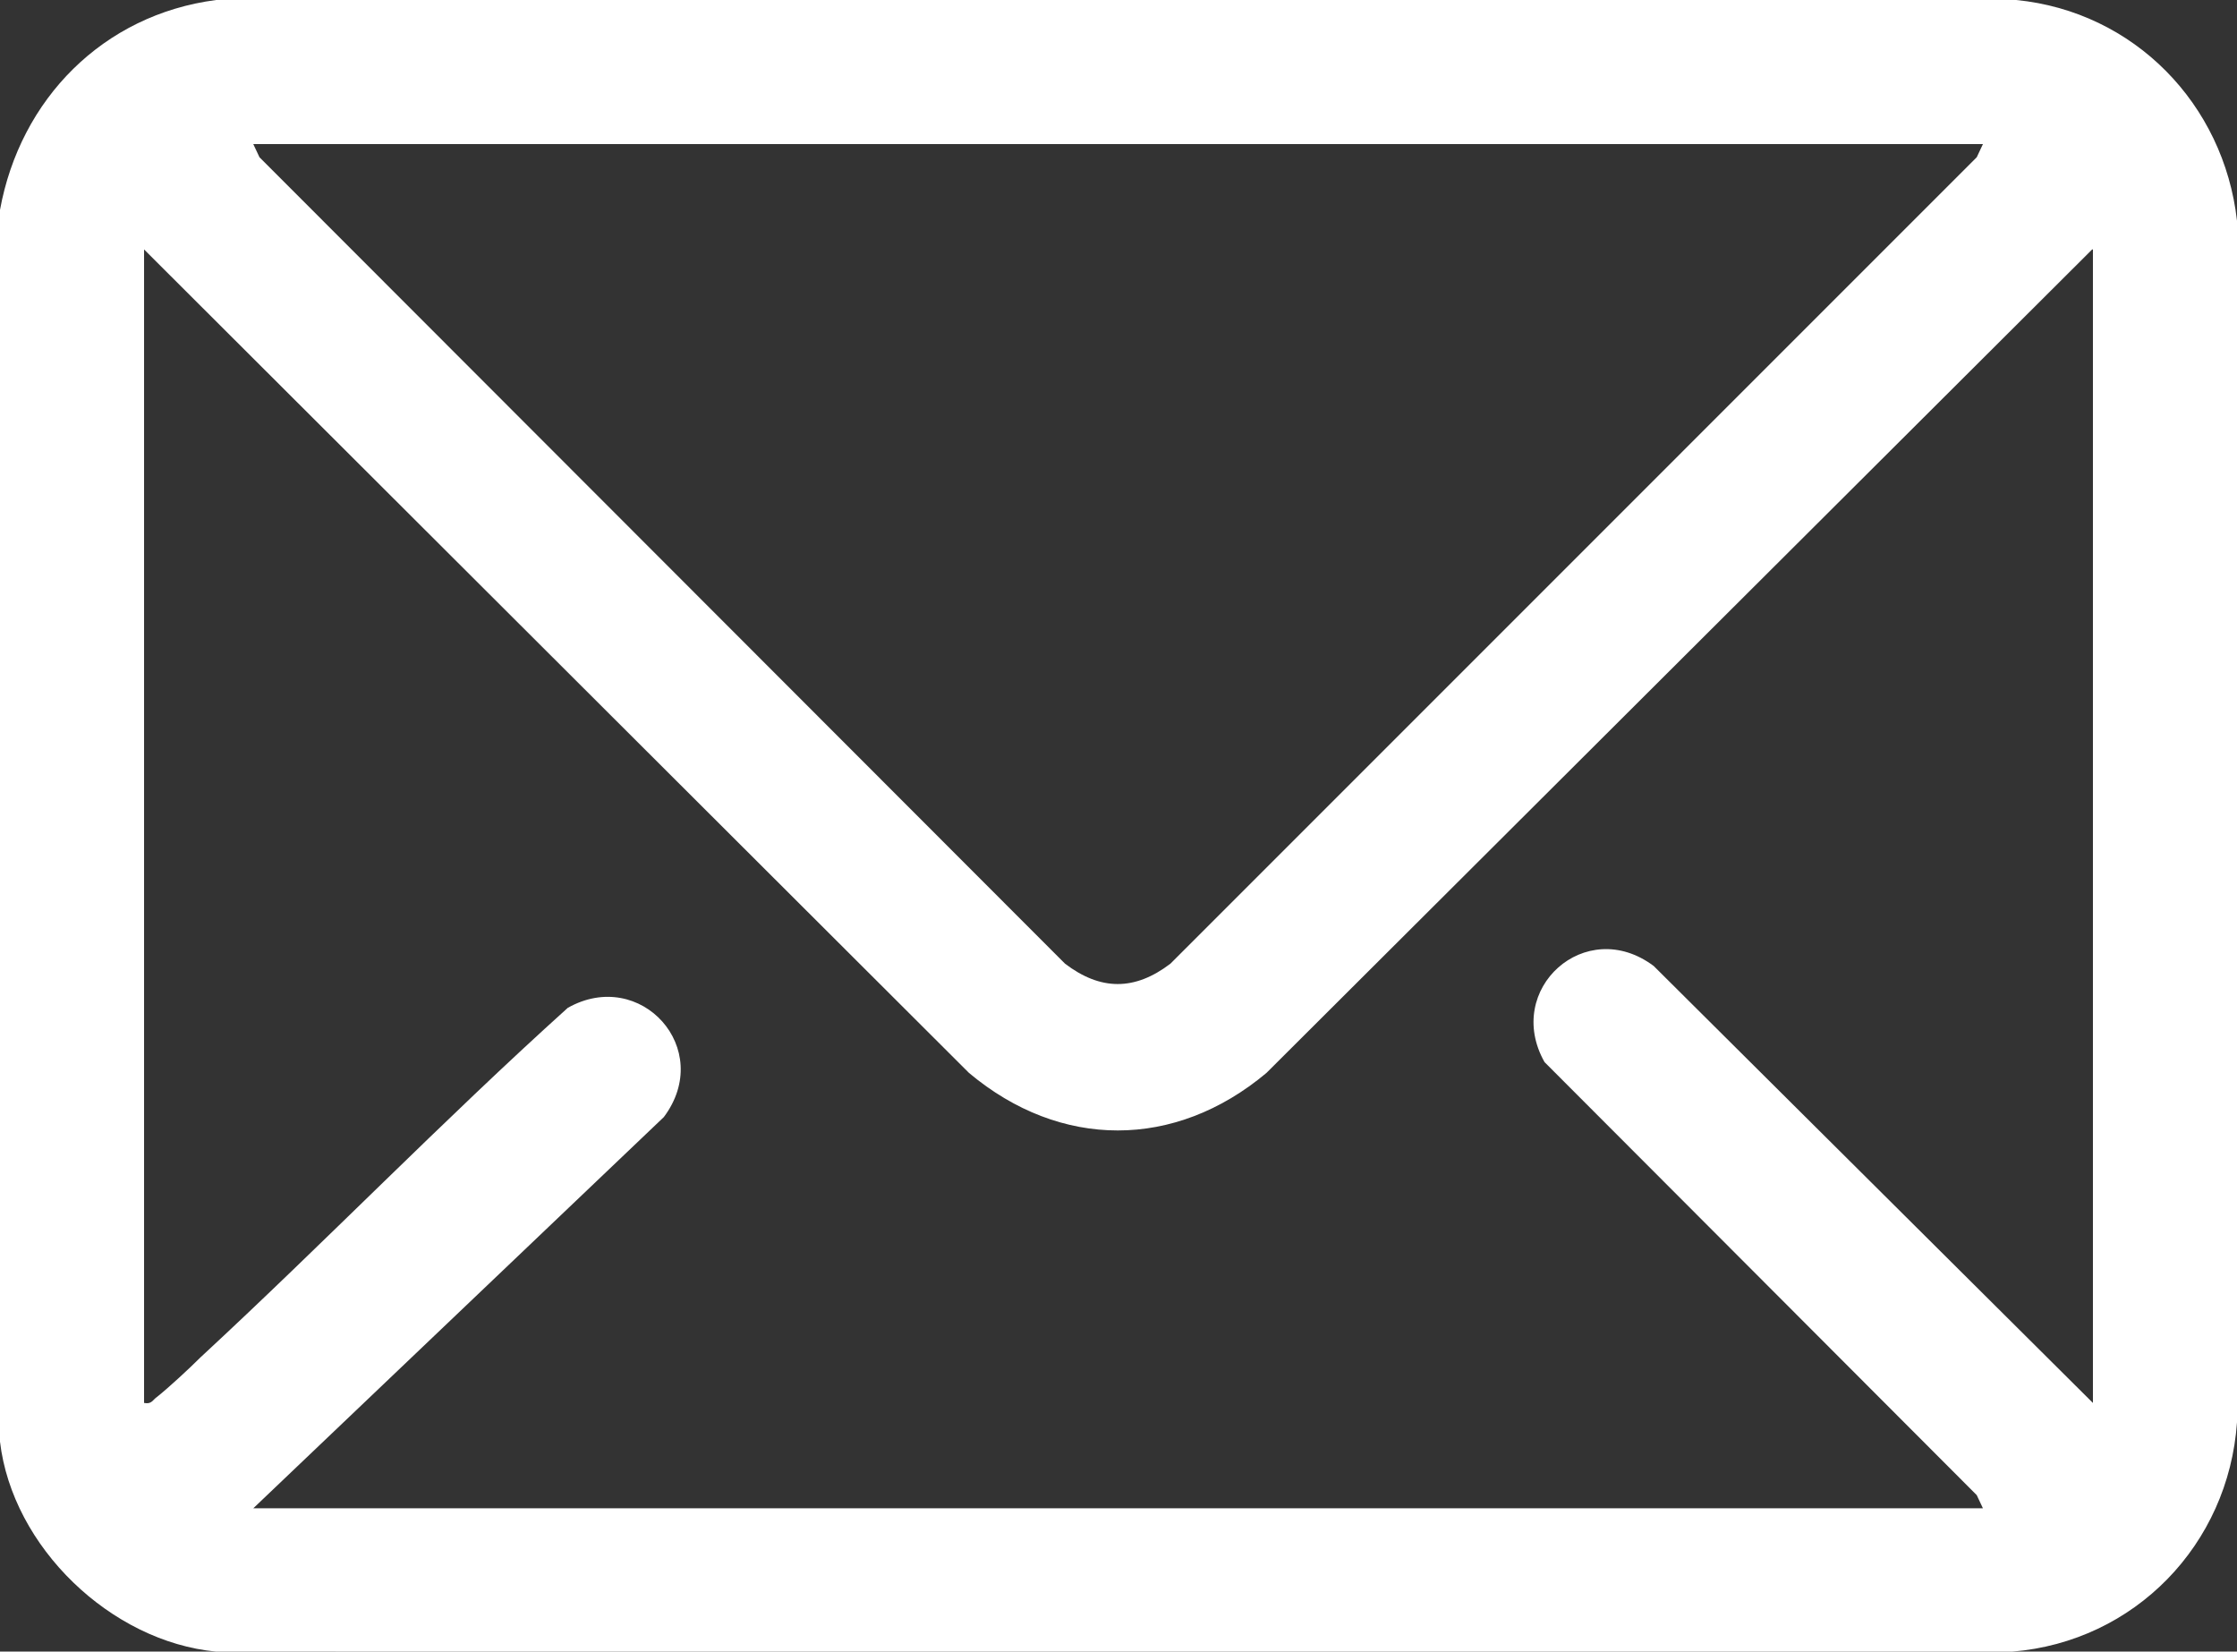 <?xml version="1.0" encoding="UTF-8"?> <svg xmlns="http://www.w3.org/2000/svg" id="Capa_2" data-name="Capa 2" viewBox="0 0 28.88 21.32"><rect x="0" y="0" width="28.88" height="21.32" fill="#333333" stroke="none"/><defs><style> .cls-1 { fill: #fff; } </style></defs><g id="Capa_1-2" data-name="Capa 1"><path class="cls-1" d="M0,18.61V2.71C.26,1.28,1.33.19,2.79,0h23.24c1.52.15,2.68,1.34,2.85,2.85v15.51c-.11,1.58-1.32,2.83-2.9,2.96H2.79c-1.36-.13-2.63-1.35-2.79-2.71ZM25.6,1.86H3.27l.08.17,10.4,10.41c.46.35.9.35,1.36,0L25.52,2.03l.08-.17ZM27.01,3.22l-10.66,10.63c-1.18.99-2.66.99-3.84,0L1.86,3.22v14.89c.1.02.11-.04.17-.08.15-.12.41-.36.56-.51,1.6-1.48,3.12-3.05,4.74-4.51.94-.53,1.9.53,1.24,1.41l-5.3,5.05h22.33l-.08-.17-5.58-5.59c-.53-.94.53-1.9,1.41-1.24l5.67,5.64V3.22Z"></path></g></svg> 